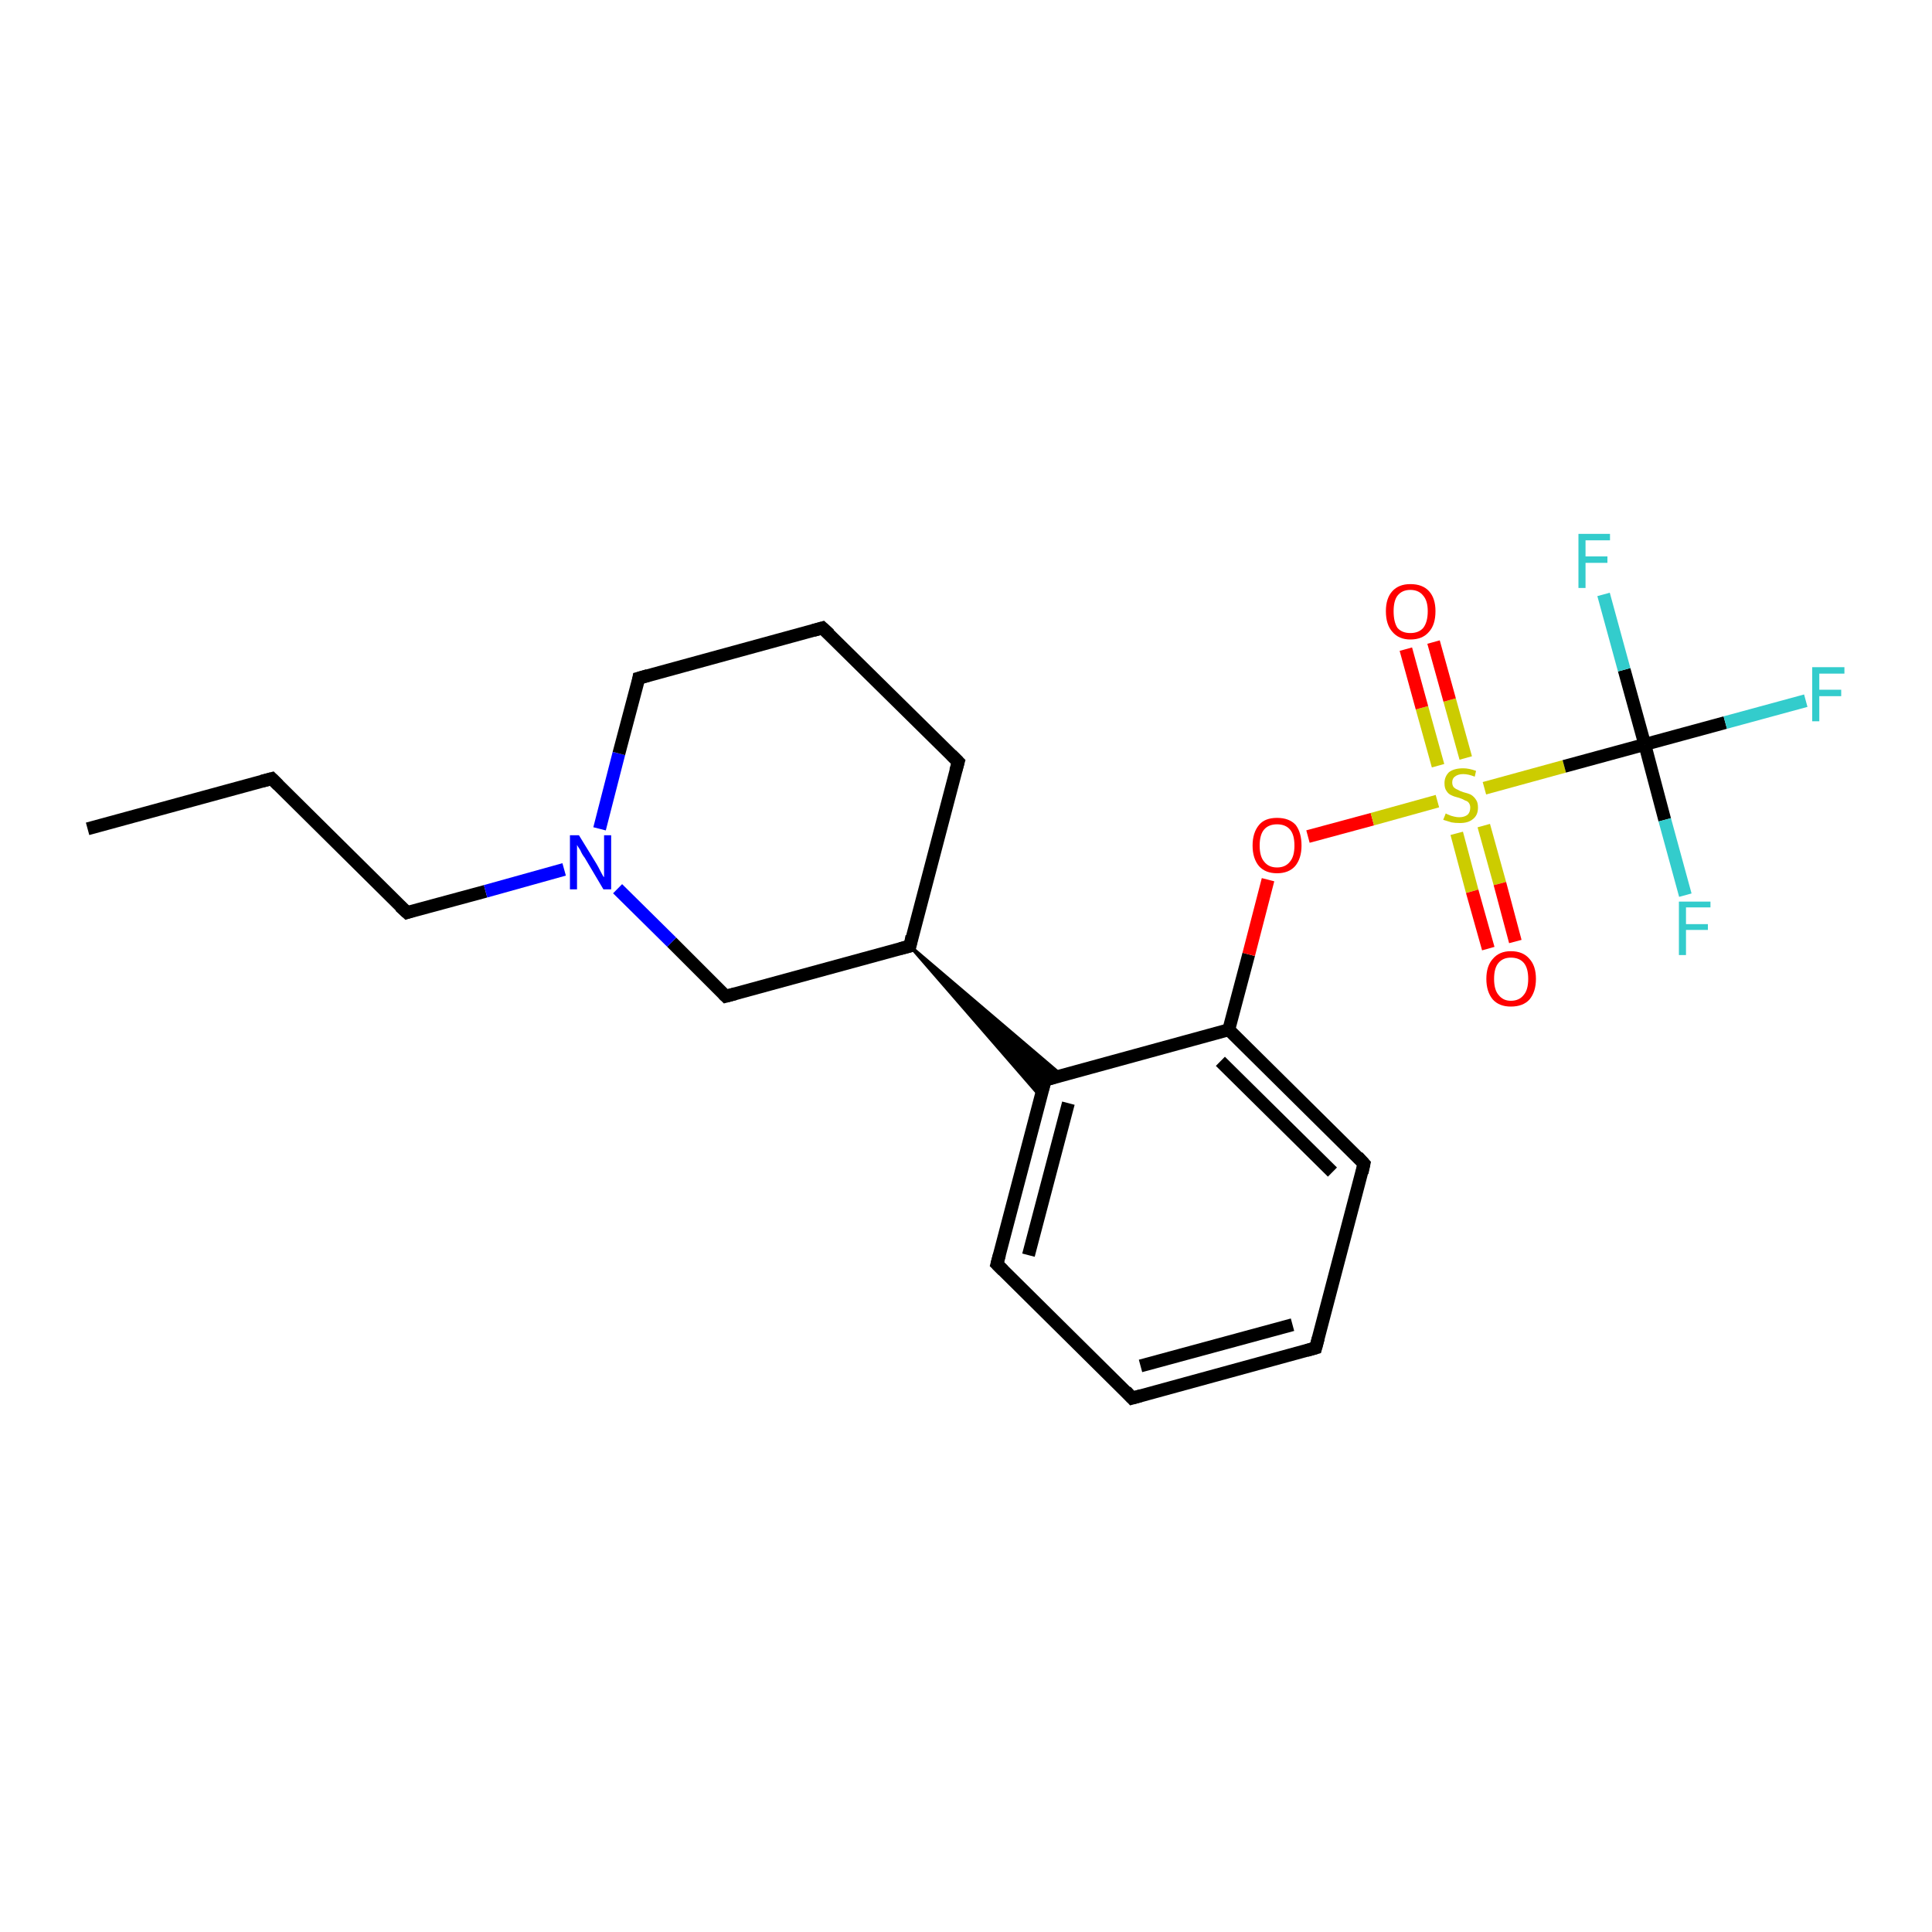 <?xml version='1.0' encoding='iso-8859-1'?>
<svg version='1.1' baseProfile='full'
              xmlns='http://www.w3.org/2000/svg'
                      xmlns:rdkit='http://www.rdkit.org/xml'
                      xmlns:xlink='http://www.w3.org/1999/xlink'
                  xml:space='preserve'
width='300px' height='300px' viewBox='0 0 300 300'>
<!-- END OF HEADER -->
<rect style='opacity:1.0;fill:#FFFFFF;stroke:none' width='300.0' height='300.0' x='0.0' y='0.0'> </rect>
<path class='bond-0 atom-0 atom-1' d='M 13.6,128.7 L 42.2,120.9' style='fill:none;fill-rule:evenodd;stroke:#000000;stroke-width:2.0px;stroke-linecap:butt;stroke-linejoin:miter;stroke-opacity:1' />
<path class='bond-1 atom-1 atom-2' d='M 42.2,120.9 L 63.2,141.7' style='fill:none;fill-rule:evenodd;stroke:#000000;stroke-width:2.0px;stroke-linecap:butt;stroke-linejoin:miter;stroke-opacity:1' />
<path class='bond-2 atom-2 atom-3' d='M 63.2,141.7 L 75.4,138.4' style='fill:none;fill-rule:evenodd;stroke:#000000;stroke-width:2.0px;stroke-linecap:butt;stroke-linejoin:miter;stroke-opacity:1' />
<path class='bond-2 atom-2 atom-3' d='M 75.4,138.4 L 87.6,135.0' style='fill:none;fill-rule:evenodd;stroke:#0000FF;stroke-width:2.0px;stroke-linecap:butt;stroke-linejoin:miter;stroke-opacity:1' />
<path class='bond-3 atom-3 atom-4' d='M 93.1,128.7 L 96.1,117.0' style='fill:none;fill-rule:evenodd;stroke:#0000FF;stroke-width:2.0px;stroke-linecap:butt;stroke-linejoin:miter;stroke-opacity:1' />
<path class='bond-3 atom-3 atom-4' d='M 96.1,117.0 L 99.2,105.3' style='fill:none;fill-rule:evenodd;stroke:#000000;stroke-width:2.0px;stroke-linecap:butt;stroke-linejoin:miter;stroke-opacity:1' />
<path class='bond-4 atom-4 atom-5' d='M 99.2,105.3 L 127.7,97.5' style='fill:none;fill-rule:evenodd;stroke:#000000;stroke-width:2.0px;stroke-linecap:butt;stroke-linejoin:miter;stroke-opacity:1' />
<path class='bond-5 atom-5 atom-6' d='M 127.7,97.5 L 148.8,118.3' style='fill:none;fill-rule:evenodd;stroke:#000000;stroke-width:2.0px;stroke-linecap:butt;stroke-linejoin:miter;stroke-opacity:1' />
<path class='bond-6 atom-6 atom-7' d='M 148.8,118.3 L 141.3,146.9' style='fill:none;fill-rule:evenodd;stroke:#000000;stroke-width:2.0px;stroke-linecap:butt;stroke-linejoin:miter;stroke-opacity:1' />
<path class='bond-7 atom-7 atom-8' d='M 141.3,146.9 L 112.7,154.7' style='fill:none;fill-rule:evenodd;stroke:#000000;stroke-width:2.0px;stroke-linecap:butt;stroke-linejoin:miter;stroke-opacity:1' />
<path class='bond-8 atom-7 atom-9' d='M 141.3,146.9 L 164.9,167.0 L 162.3,167.7 Z' style='fill:#000000;fill-rule:evenodd;fill-opacity:1;stroke:#000000;stroke-width:0.5px;stroke-linecap:butt;stroke-linejoin:miter;stroke-opacity:1;' />
<path class='bond-8 atom-7 atom-9' d='M 141.3,146.9 L 162.3,167.7 L 161.6,170.3 Z' style='fill:#000000;fill-rule:evenodd;fill-opacity:1;stroke:#000000;stroke-width:0.5px;stroke-linecap:butt;stroke-linejoin:miter;stroke-opacity:1;' />
<path class='bond-9 atom-9 atom-10' d='M 162.3,167.7 L 154.8,196.3' style='fill:none;fill-rule:evenodd;stroke:#000000;stroke-width:2.0px;stroke-linecap:butt;stroke-linejoin:miter;stroke-opacity:1' />
<path class='bond-9 atom-9 atom-10' d='M 165.9,171.3 L 159.7,194.9' style='fill:none;fill-rule:evenodd;stroke:#000000;stroke-width:2.0px;stroke-linecap:butt;stroke-linejoin:miter;stroke-opacity:1' />
<path class='bond-10 atom-10 atom-11' d='M 154.8,196.3 L 175.8,217.1' style='fill:none;fill-rule:evenodd;stroke:#000000;stroke-width:2.0px;stroke-linecap:butt;stroke-linejoin:miter;stroke-opacity:1' />
<path class='bond-11 atom-11 atom-12' d='M 175.8,217.1 L 204.3,209.3' style='fill:none;fill-rule:evenodd;stroke:#000000;stroke-width:2.0px;stroke-linecap:butt;stroke-linejoin:miter;stroke-opacity:1' />
<path class='bond-11 atom-11 atom-12' d='M 177.1,212.1 L 200.7,205.7' style='fill:none;fill-rule:evenodd;stroke:#000000;stroke-width:2.0px;stroke-linecap:butt;stroke-linejoin:miter;stroke-opacity:1' />
<path class='bond-12 atom-12 atom-13' d='M 204.3,209.3 L 211.8,180.7' style='fill:none;fill-rule:evenodd;stroke:#000000;stroke-width:2.0px;stroke-linecap:butt;stroke-linejoin:miter;stroke-opacity:1' />
<path class='bond-13 atom-13 atom-14' d='M 211.8,180.7 L 190.8,159.9' style='fill:none;fill-rule:evenodd;stroke:#000000;stroke-width:2.0px;stroke-linecap:butt;stroke-linejoin:miter;stroke-opacity:1' />
<path class='bond-13 atom-13 atom-14' d='M 206.9,182.0 L 189.5,164.8' style='fill:none;fill-rule:evenodd;stroke:#000000;stroke-width:2.0px;stroke-linecap:butt;stroke-linejoin:miter;stroke-opacity:1' />
<path class='bond-14 atom-14 atom-15' d='M 190.8,159.9 L 193.9,148.2' style='fill:none;fill-rule:evenodd;stroke:#000000;stroke-width:2.0px;stroke-linecap:butt;stroke-linejoin:miter;stroke-opacity:1' />
<path class='bond-14 atom-14 atom-15' d='M 193.9,148.2 L 196.9,136.6' style='fill:none;fill-rule:evenodd;stroke:#FF0000;stroke-width:2.0px;stroke-linecap:butt;stroke-linejoin:miter;stroke-opacity:1' />
<path class='bond-15 atom-15 atom-16' d='M 203.1,129.9 L 213.1,127.2' style='fill:none;fill-rule:evenodd;stroke:#FF0000;stroke-width:2.0px;stroke-linecap:butt;stroke-linejoin:miter;stroke-opacity:1' />
<path class='bond-15 atom-15 atom-16' d='M 213.1,127.2 L 223.2,124.4' style='fill:none;fill-rule:evenodd;stroke:#CCCC00;stroke-width:2.0px;stroke-linecap:butt;stroke-linejoin:miter;stroke-opacity:1' />
<path class='bond-16 atom-16 atom-17' d='M 226.2,129.4 L 228.6,138.4' style='fill:none;fill-rule:evenodd;stroke:#CCCC00;stroke-width:2.0px;stroke-linecap:butt;stroke-linejoin:miter;stroke-opacity:1' />
<path class='bond-16 atom-16 atom-17' d='M 228.6,138.4 L 231.1,147.3' style='fill:none;fill-rule:evenodd;stroke:#FF0000;stroke-width:2.0px;stroke-linecap:butt;stroke-linejoin:miter;stroke-opacity:1' />
<path class='bond-16 atom-16 atom-17' d='M 230.4,128.2 L 232.9,137.2' style='fill:none;fill-rule:evenodd;stroke:#CCCC00;stroke-width:2.0px;stroke-linecap:butt;stroke-linejoin:miter;stroke-opacity:1' />
<path class='bond-16 atom-16 atom-17' d='M 232.9,137.2 L 235.3,146.2' style='fill:none;fill-rule:evenodd;stroke:#FF0000;stroke-width:2.0px;stroke-linecap:butt;stroke-linejoin:miter;stroke-opacity:1' />
<path class='bond-17 atom-16 atom-18' d='M 227.6,117.7 L 225.1,108.7' style='fill:none;fill-rule:evenodd;stroke:#CCCC00;stroke-width:2.0px;stroke-linecap:butt;stroke-linejoin:miter;stroke-opacity:1' />
<path class='bond-17 atom-16 atom-18' d='M 225.1,108.7 L 222.6,99.7' style='fill:none;fill-rule:evenodd;stroke:#FF0000;stroke-width:2.0px;stroke-linecap:butt;stroke-linejoin:miter;stroke-opacity:1' />
<path class='bond-17 atom-16 atom-18' d='M 223.3,118.9 L 220.8,109.9' style='fill:none;fill-rule:evenodd;stroke:#CCCC00;stroke-width:2.0px;stroke-linecap:butt;stroke-linejoin:miter;stroke-opacity:1' />
<path class='bond-17 atom-16 atom-18' d='M 220.8,109.9 L 218.3,100.8' style='fill:none;fill-rule:evenodd;stroke:#FF0000;stroke-width:2.0px;stroke-linecap:butt;stroke-linejoin:miter;stroke-opacity:1' />
<path class='bond-18 atom-16 atom-19' d='M 230.5,122.4 L 242.9,119.0' style='fill:none;fill-rule:evenodd;stroke:#CCCC00;stroke-width:2.0px;stroke-linecap:butt;stroke-linejoin:miter;stroke-opacity:1' />
<path class='bond-18 atom-16 atom-19' d='M 242.9,119.0 L 255.4,115.6' style='fill:none;fill-rule:evenodd;stroke:#000000;stroke-width:2.0px;stroke-linecap:butt;stroke-linejoin:miter;stroke-opacity:1' />
<path class='bond-19 atom-19 atom-20' d='M 255.4,115.6 L 258.5,127.3' style='fill:none;fill-rule:evenodd;stroke:#000000;stroke-width:2.0px;stroke-linecap:butt;stroke-linejoin:miter;stroke-opacity:1' />
<path class='bond-19 atom-19 atom-20' d='M 258.5,127.3 L 261.7,139.0' style='fill:none;fill-rule:evenodd;stroke:#33CCCC;stroke-width:2.0px;stroke-linecap:butt;stroke-linejoin:miter;stroke-opacity:1' />
<path class='bond-20 atom-19 atom-21' d='M 255.4,115.6 L 252.2,104.0' style='fill:none;fill-rule:evenodd;stroke:#000000;stroke-width:2.0px;stroke-linecap:butt;stroke-linejoin:miter;stroke-opacity:1' />
<path class='bond-20 atom-19 atom-21' d='M 252.2,104.0 L 249.0,92.3' style='fill:none;fill-rule:evenodd;stroke:#33CCCC;stroke-width:2.0px;stroke-linecap:butt;stroke-linejoin:miter;stroke-opacity:1' />
<path class='bond-21 atom-19 atom-22' d='M 255.4,115.6 L 267.9,112.2' style='fill:none;fill-rule:evenodd;stroke:#000000;stroke-width:2.0px;stroke-linecap:butt;stroke-linejoin:miter;stroke-opacity:1' />
<path class='bond-21 atom-19 atom-22' d='M 267.9,112.2 L 280.4,108.8' style='fill:none;fill-rule:evenodd;stroke:#33CCCC;stroke-width:2.0px;stroke-linecap:butt;stroke-linejoin:miter;stroke-opacity:1' />
<path class='bond-22 atom-8 atom-3' d='M 112.7,154.7 L 104.3,146.3' style='fill:none;fill-rule:evenodd;stroke:#000000;stroke-width:2.0px;stroke-linecap:butt;stroke-linejoin:miter;stroke-opacity:1' />
<path class='bond-22 atom-8 atom-3' d='M 104.3,146.3 L 95.9,138.0' style='fill:none;fill-rule:evenodd;stroke:#0000FF;stroke-width:2.0px;stroke-linecap:butt;stroke-linejoin:miter;stroke-opacity:1' />
<path class='bond-23 atom-14 atom-9' d='M 190.8,159.9 L 162.3,167.7' style='fill:none;fill-rule:evenodd;stroke:#000000;stroke-width:2.0px;stroke-linecap:butt;stroke-linejoin:miter;stroke-opacity:1' />
<path d='M 40.7,121.3 L 42.2,120.9 L 43.2,121.9' style='fill:none;stroke:#000000;stroke-width:2.0px;stroke-linecap:butt;stroke-linejoin:miter;stroke-opacity:1;' />
<path d='M 62.1,140.7 L 63.2,141.7 L 63.8,141.5' style='fill:none;stroke:#000000;stroke-width:2.0px;stroke-linecap:butt;stroke-linejoin:miter;stroke-opacity:1;' />
<path d='M 99.1,105.9 L 99.2,105.3 L 100.6,104.9' style='fill:none;stroke:#000000;stroke-width:2.0px;stroke-linecap:butt;stroke-linejoin:miter;stroke-opacity:1;' />
<path d='M 126.3,97.9 L 127.7,97.5 L 128.8,98.5' style='fill:none;stroke:#000000;stroke-width:2.0px;stroke-linecap:butt;stroke-linejoin:miter;stroke-opacity:1;' />
<path d='M 147.7,117.2 L 148.8,118.3 L 148.4,119.7' style='fill:none;stroke:#000000;stroke-width:2.0px;stroke-linecap:butt;stroke-linejoin:miter;stroke-opacity:1;' />
<path d='M 141.6,145.4 L 141.3,146.9 L 139.8,147.3' style='fill:none;stroke:#000000;stroke-width:2.0px;stroke-linecap:butt;stroke-linejoin:miter;stroke-opacity:1;' />
<path d='M 114.2,154.3 L 112.7,154.7 L 112.3,154.3' style='fill:none;stroke:#000000;stroke-width:2.0px;stroke-linecap:butt;stroke-linejoin:miter;stroke-opacity:1;' />
<path d='M 161.9,169.1 L 162.3,167.7 L 163.7,167.3' style='fill:none;stroke:#000000;stroke-width:2.0px;stroke-linecap:butt;stroke-linejoin:miter;stroke-opacity:1;' />
<path d='M 155.2,194.8 L 154.8,196.3 L 155.8,197.3' style='fill:none;stroke:#000000;stroke-width:2.0px;stroke-linecap:butt;stroke-linejoin:miter;stroke-opacity:1;' />
<path d='M 174.8,216.0 L 175.8,217.1 L 177.2,216.7' style='fill:none;stroke:#000000;stroke-width:2.0px;stroke-linecap:butt;stroke-linejoin:miter;stroke-opacity:1;' />
<path d='M 202.9,209.7 L 204.3,209.3 L 204.7,207.8' style='fill:none;stroke:#000000;stroke-width:2.0px;stroke-linecap:butt;stroke-linejoin:miter;stroke-opacity:1;' />
<path d='M 211.5,182.1 L 211.8,180.7 L 210.8,179.6' style='fill:none;stroke:#000000;stroke-width:2.0px;stroke-linecap:butt;stroke-linejoin:miter;stroke-opacity:1;' />
<path class='atom-3' d='M 89.9 129.7
L 92.6 134.1
Q 92.9 134.6, 93.3 135.4
Q 93.7 136.2, 93.8 136.2
L 93.8 129.7
L 94.9 129.7
L 94.9 138.1
L 93.7 138.1
L 90.8 133.2
Q 90.4 132.7, 90.1 132.0
Q 89.7 131.4, 89.6 131.2
L 89.6 138.1
L 88.5 138.1
L 88.5 129.7
L 89.9 129.7
' fill='#0000FF'/>
<path class='atom-15' d='M 194.5 131.3
Q 194.5 129.3, 195.5 128.1
Q 196.4 127.0, 198.3 127.0
Q 200.2 127.0, 201.2 128.1
Q 202.1 129.3, 202.1 131.3
Q 202.1 133.3, 201.1 134.5
Q 200.1 135.6, 198.3 135.6
Q 196.5 135.6, 195.5 134.5
Q 194.5 133.3, 194.5 131.3
M 198.3 134.7
Q 199.6 134.7, 200.3 133.8
Q 201.0 133.0, 201.0 131.3
Q 201.0 129.6, 200.3 128.8
Q 199.6 128.0, 198.3 128.0
Q 197.0 128.0, 196.3 128.8
Q 195.6 129.6, 195.6 131.3
Q 195.6 133.0, 196.3 133.8
Q 197.0 134.7, 198.3 134.7
' fill='#FF0000'/>
<path class='atom-16' d='M 224.5 126.3
Q 224.6 126.4, 224.9 126.5
Q 225.3 126.7, 225.8 126.8
Q 226.2 126.9, 226.6 126.9
Q 227.4 126.9, 227.9 126.5
Q 228.3 126.1, 228.3 125.4
Q 228.3 125.0, 228.1 124.7
Q 227.9 124.4, 227.5 124.3
Q 227.2 124.1, 226.6 123.9
Q 225.8 123.7, 225.4 123.5
Q 224.9 123.3, 224.6 122.8
Q 224.3 122.4, 224.3 121.6
Q 224.3 120.6, 225.0 119.9
Q 225.8 119.3, 227.2 119.3
Q 228.1 119.3, 229.2 119.7
L 229.0 120.6
Q 228.0 120.2, 227.2 120.2
Q 226.4 120.2, 225.9 120.6
Q 225.5 120.9, 225.5 121.5
Q 225.5 121.9, 225.7 122.2
Q 226.0 122.5, 226.3 122.6
Q 226.6 122.8, 227.2 123.0
Q 228.0 123.2, 228.4 123.4
Q 228.9 123.7, 229.2 124.2
Q 229.5 124.6, 229.5 125.4
Q 229.5 126.6, 228.7 127.2
Q 228.0 127.8, 226.7 127.8
Q 225.9 127.8, 225.4 127.7
Q 224.8 127.5, 224.1 127.3
L 224.5 126.3
' fill='#CCCC00'/>
<path class='atom-17' d='M 230.8 152.0
Q 230.8 150.0, 231.8 148.9
Q 232.8 147.7, 234.6 147.7
Q 236.5 147.7, 237.5 148.9
Q 238.5 150.0, 238.5 152.0
Q 238.5 154.0, 237.5 155.2
Q 236.5 156.3, 234.6 156.3
Q 232.8 156.3, 231.8 155.2
Q 230.8 154.0, 230.8 152.0
M 234.6 155.4
Q 235.9 155.4, 236.6 154.5
Q 237.3 153.7, 237.3 152.0
Q 237.3 150.3, 236.6 149.5
Q 235.9 148.7, 234.6 148.7
Q 233.4 148.7, 232.7 149.5
Q 232.0 150.3, 232.0 152.0
Q 232.0 153.7, 232.7 154.5
Q 233.4 155.4, 234.6 155.4
' fill='#FF0000'/>
<path class='atom-18' d='M 215.2 94.9
Q 215.2 92.9, 216.2 91.8
Q 217.2 90.7, 219.0 90.7
Q 220.9 90.7, 221.9 91.8
Q 222.9 92.9, 222.9 94.9
Q 222.9 97.0, 221.9 98.1
Q 220.9 99.3, 219.0 99.3
Q 217.2 99.3, 216.2 98.1
Q 215.2 97.0, 215.2 94.9
M 219.0 98.3
Q 220.3 98.3, 221.0 97.5
Q 221.7 96.6, 221.7 94.9
Q 221.7 93.3, 221.0 92.5
Q 220.3 91.6, 219.0 91.6
Q 217.7 91.6, 217.0 92.5
Q 216.4 93.3, 216.4 94.9
Q 216.4 96.6, 217.0 97.5
Q 217.7 98.3, 219.0 98.3
' fill='#FF0000'/>
<path class='atom-20' d='M 260.7 140.0
L 265.6 140.0
L 265.6 140.9
L 261.8 140.9
L 261.8 143.5
L 265.2 143.5
L 265.2 144.4
L 261.8 144.4
L 261.8 148.3
L 260.7 148.3
L 260.7 140.0
' fill='#33CCCC'/>
<path class='atom-21' d='M 245.1 82.9
L 250.0 82.9
L 250.0 83.9
L 246.2 83.9
L 246.2 86.4
L 249.6 86.4
L 249.6 87.4
L 246.2 87.4
L 246.2 91.3
L 245.1 91.3
L 245.1 82.9
' fill='#33CCCC'/>
<path class='atom-22' d='M 281.4 103.6
L 286.4 103.6
L 286.4 104.6
L 282.5 104.6
L 282.5 107.1
L 285.9 107.1
L 285.9 108.1
L 282.5 108.1
L 282.5 112.0
L 281.4 112.0
L 281.4 103.6
' fill='#33CCCC'/>
</svg>
